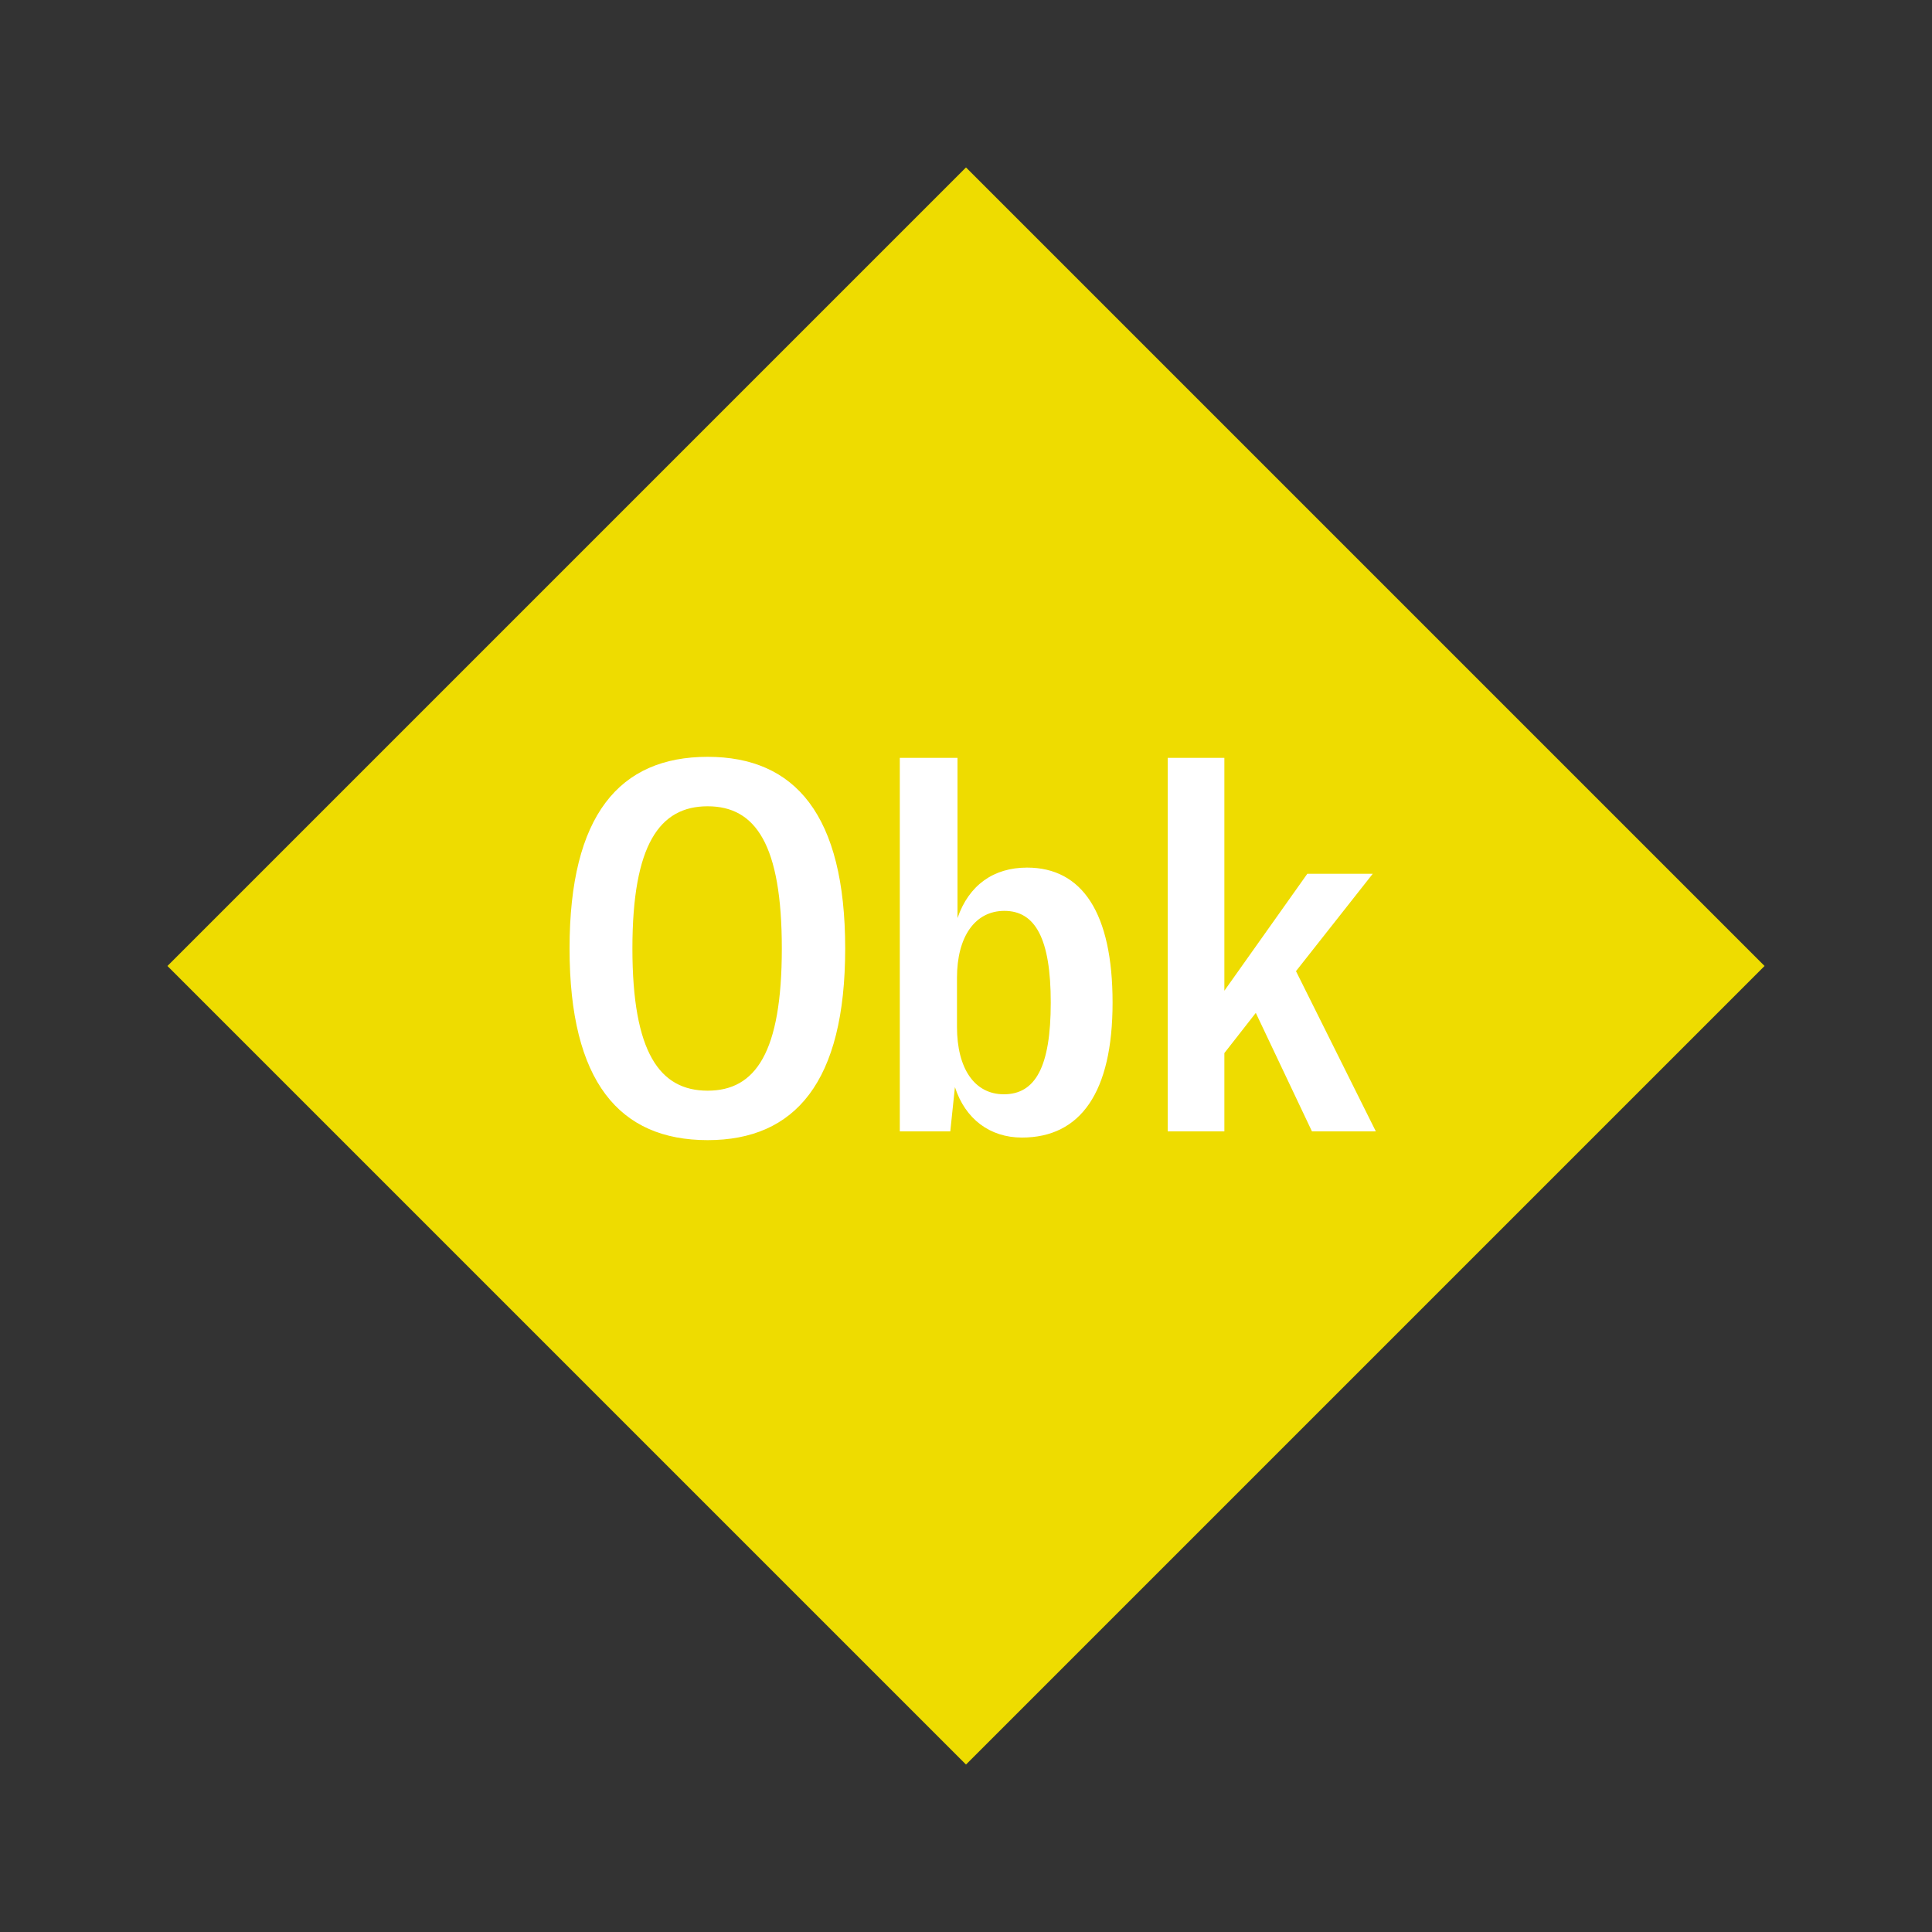 <svg width="1200" height="1200" xmlns="http://www.w3.org/2000/svg" viewBox="-75 -75 150 150"><rect x="-75" y="-75" width="150" height="150" fill="#333333" stroke="none"/><g><path transform="scale(1,1)" d="M0-62L62 0 0 62-62 0z" fill="#eedc00"></path><path fill="#fff" d="M-20.06 13.52C-13.26 13.52-9.38 9-9.38-1.36C-9.38-11.72-13.26-16.24-20.06-16.24C-26.90-16.24-30.78-11.72-30.78-1.36C-30.78 9-26.90 13.52-20.06 13.52ZM-20.06 9.68C-23.78 9.68-25.90 6.72-25.90-1.36C-25.90-9.44-23.78-12.40-20.06-12.40C-16.34-12.40-14.30-9.44-14.30-1.36C-14.30 6.72-16.34 9.68-20.06 9.68ZM4.34 13.32C8.90 13.32 11.38 9.80 11.38 2.84C11.38-4.12 9.02-7.64 4.74-7.64C2.14-7.64 0.22-6.28-0.66-3.72L-0.66-16.16L-5.14-16.16L-5.14 12.84L-1.22 12.84L-0.86 9.40C-0.06 11.88 1.86 13.32 4.34 13.32ZM2.94 9.96C0.66 9.96-0.70 7.96-0.70 4.72L-0.70 0.92C-0.70-2.28 0.70-4.28 2.98-4.28C5.38-4.28 6.58-2.12 6.58 2.84C6.58 7.84 5.38 9.96 2.94 9.96ZM26.86 12.84L31.82 12.84L25.62 0.40L31.58-7.16L26.50-7.16L20.06 1.92L20.06-16.16L15.66-16.16L15.66 12.84L20.06 12.84L20.06 6.76L22.50 3.64Z"></path></g></svg>